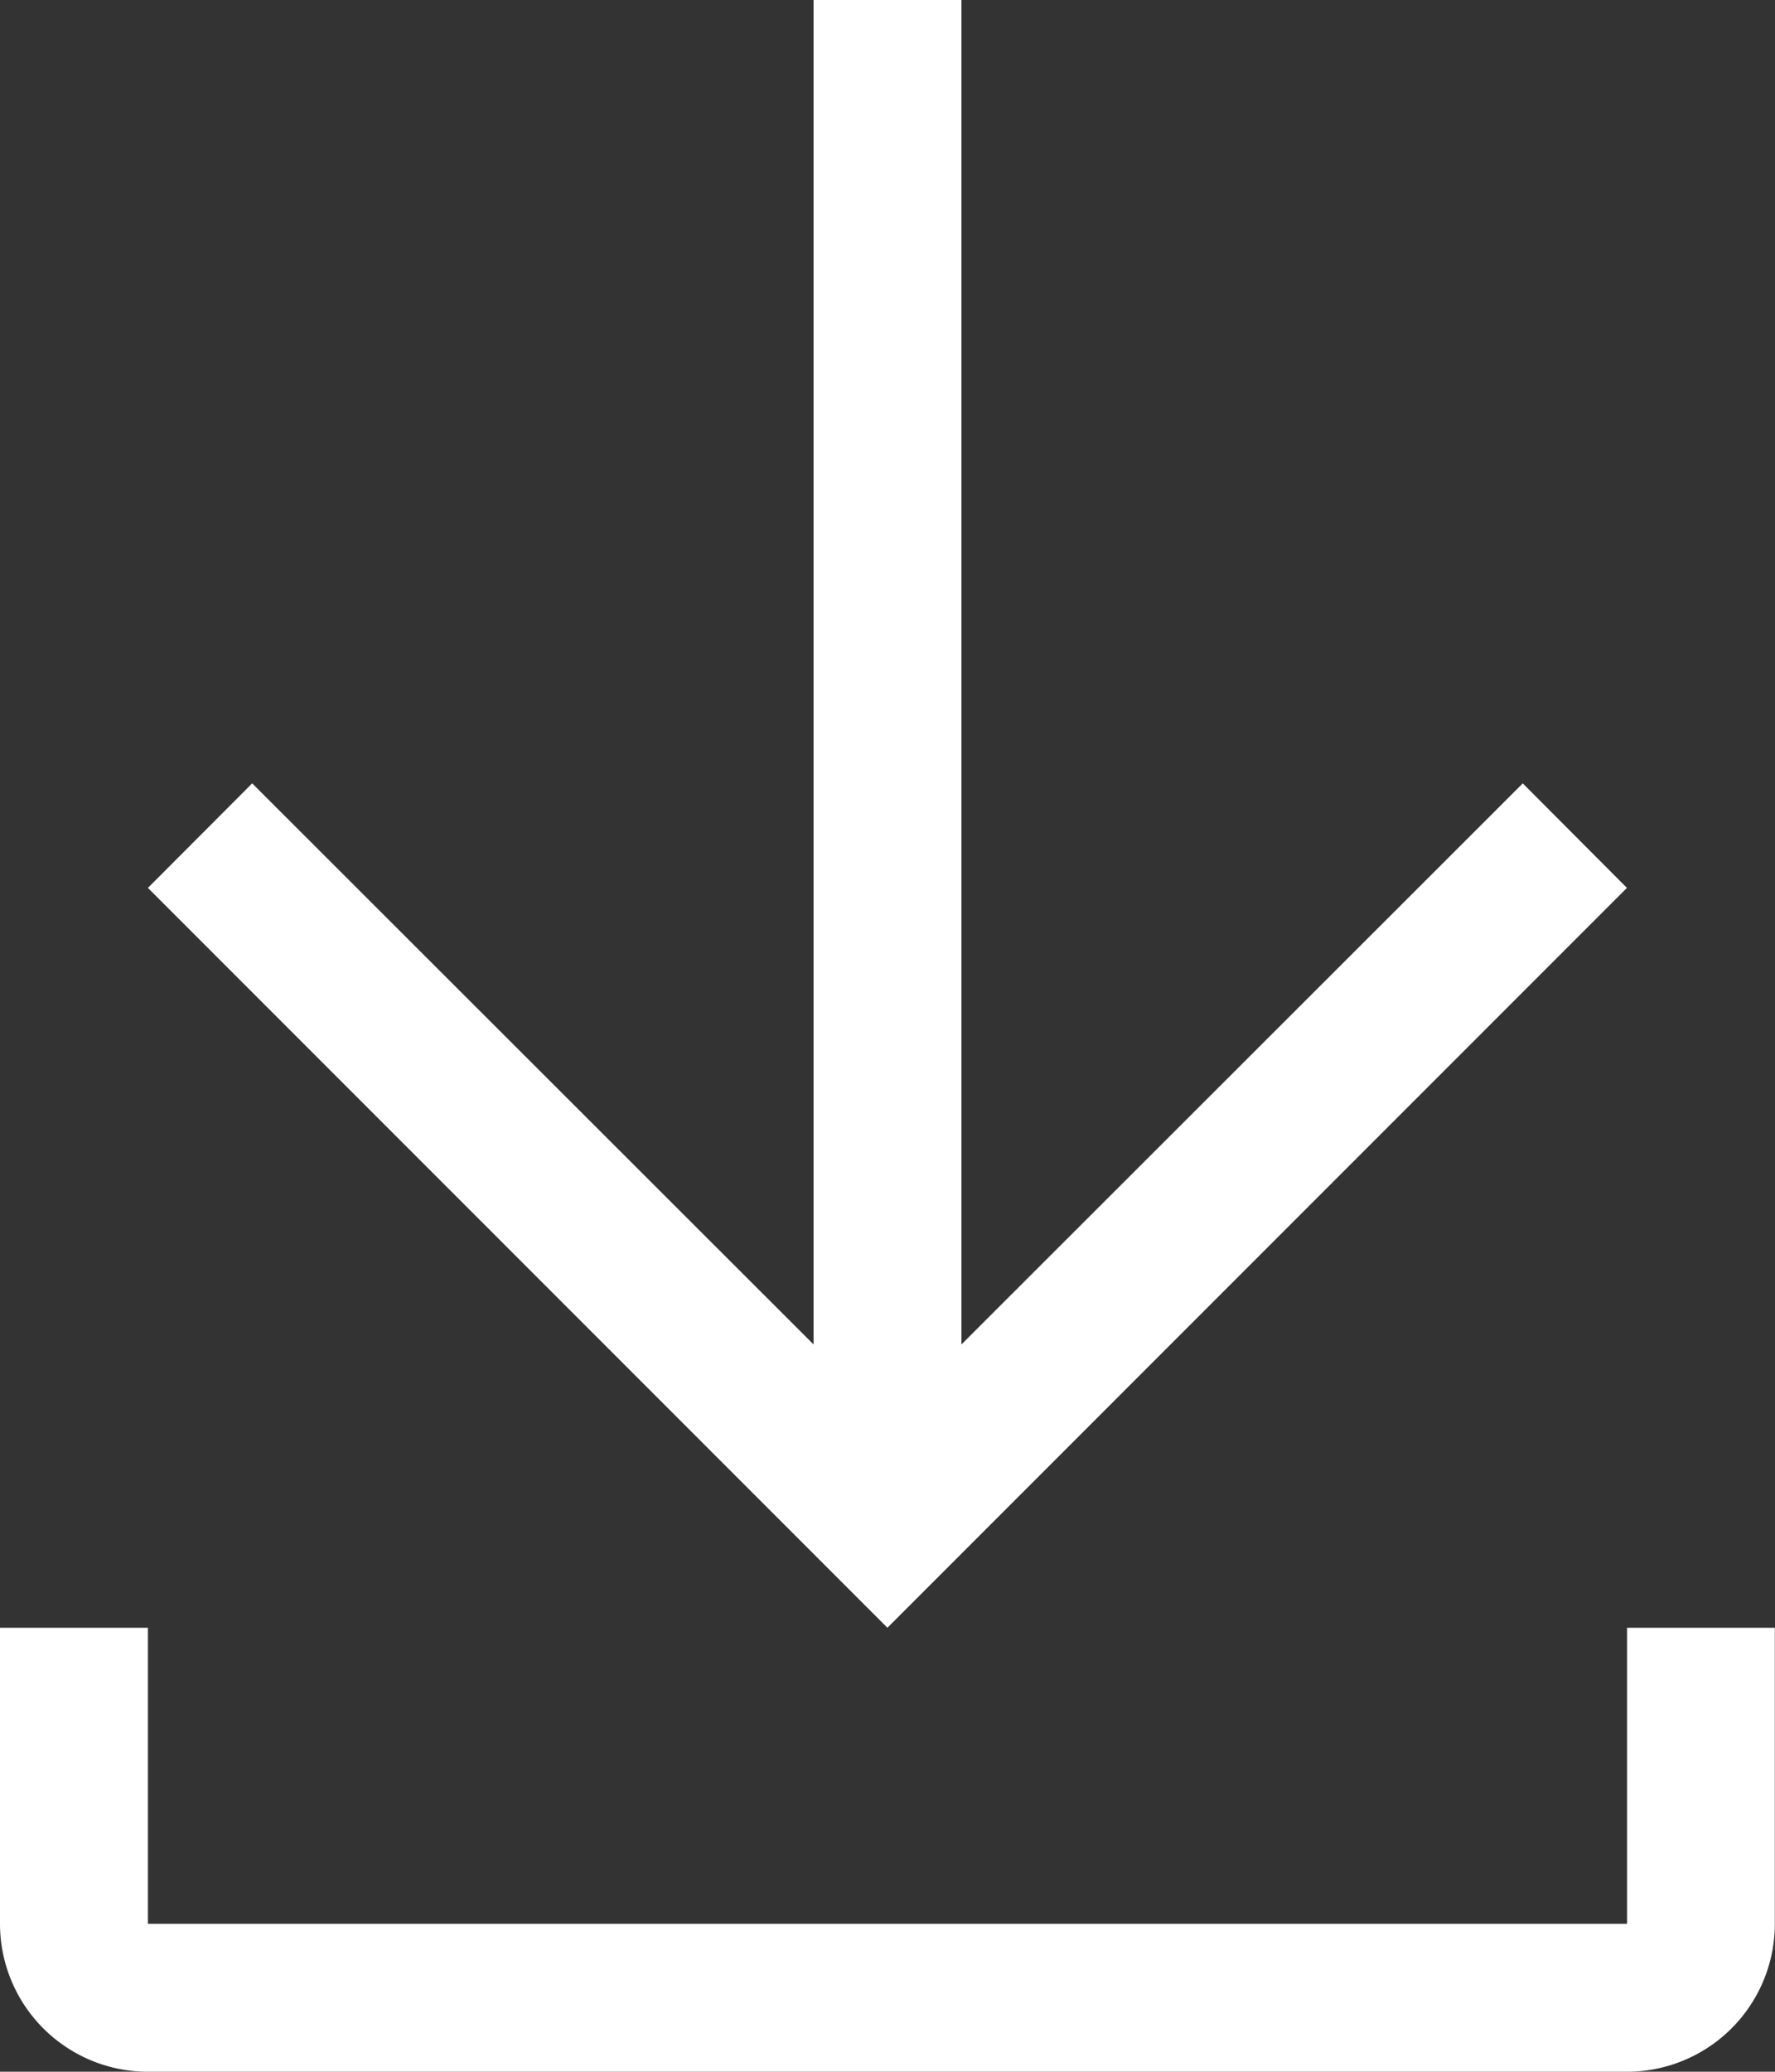 <svg xmlns="http://www.w3.org/2000/svg" width="44.884" height="52.364" viewBox="0 0 44.884 52.364">
  <rect x="0" y="0" width="44.884" height="52.364" fill="#333333" stroke="none"/>
  <g id="download" transform="translate(-6 -3)">
    <path id="Path_409" data-name="Path 409" d="M47.143,36v7.481H9.74V36H6v7.481a3.74,3.74,0,0,0,3.74,3.74h37.4a3.74,3.74,0,0,0,3.74-3.74V36Z" transform="translate(0 8.143)" fill="#fff"/>
    <path id="Path_410" data-name="Path 410" d="M46.4,25.442,43.766,22.8,29.572,36.981V3h-3.74V36.981L11.637,22.8,9,25.442l18.7,18.7Z" transform="translate(0.74)" fill="#fff"/>
  </g>
</svg>
